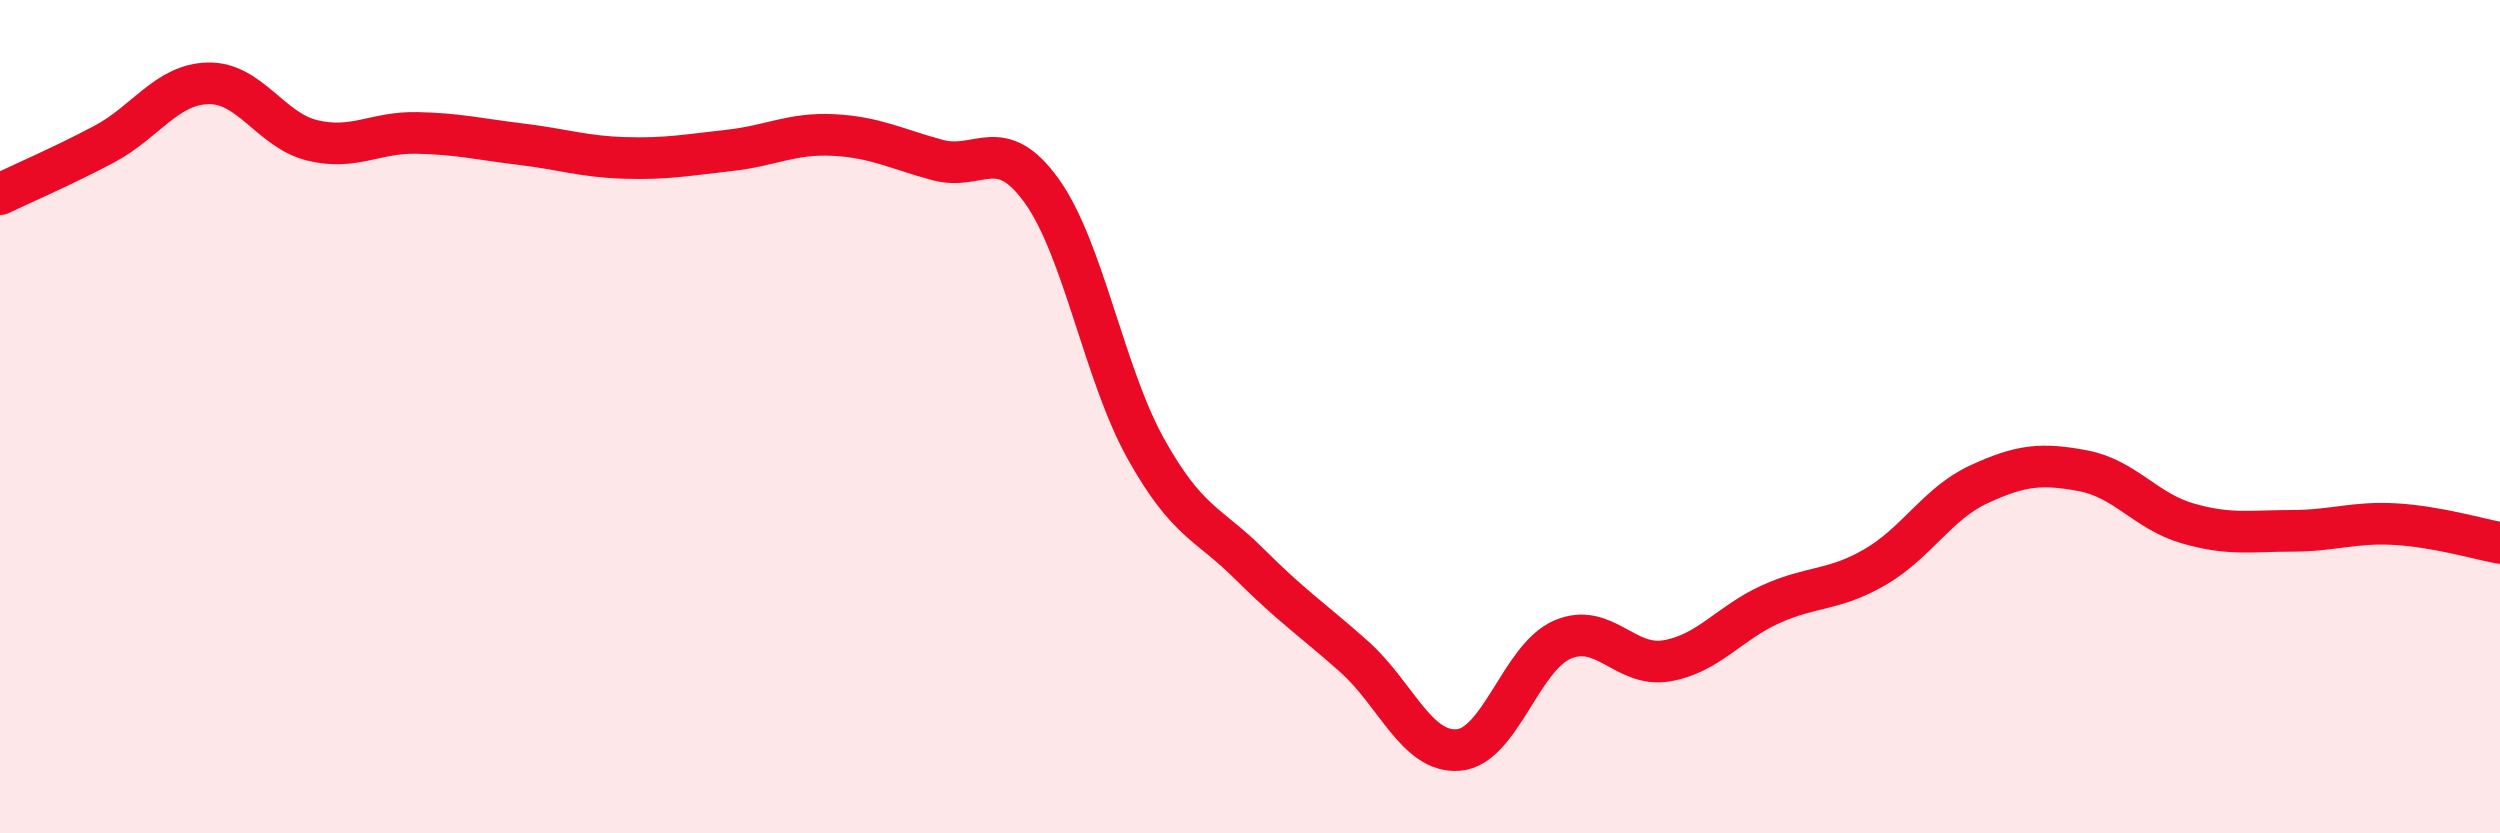 
    <svg width="60" height="20" viewBox="0 0 60 20" xmlns="http://www.w3.org/2000/svg">
      <path
        d="M 0,4.66 C 0.5,4.42 1.5,3.99 2.5,3.46 C 3.5,2.93 4,2.02 5,2 C 6,1.98 6.5,3.13 7.5,3.37 C 8.5,3.61 9,3.17 10,3.19 C 11,3.21 11.5,3.34 12.5,3.46 C 13.5,3.58 14,3.76 15,3.79 C 16,3.82 16.5,3.72 17.5,3.61 C 18.5,3.5 19,3.19 20,3.24 C 21,3.29 21.5,3.57 22.5,3.84 C 23.5,4.11 24,3.19 25,4.58 C 26,5.97 26.5,8.98 27.5,10.77 C 28.5,12.56 29,12.55 30,13.55 C 31,14.55 31.5,14.87 32.5,15.76 C 33.5,16.65 34,18.08 35,18 C 36,17.92 36.5,15.78 37.5,15.35 C 38.5,14.92 39,16.03 40,15.86 C 41,15.69 41.5,14.95 42.5,14.5 C 43.5,14.05 44,14.19 45,13.61 C 46,13.03 46.5,12.08 47.5,11.62 C 48.5,11.16 49,11.11 50,11.3 C 51,11.49 51.5,12.27 52.5,12.56 C 53.5,12.85 54,12.74 55,12.74 C 56,12.74 56.5,12.52 57.5,12.58 C 58.5,12.64 59.5,12.94 60,13.03L60 20L0 20Z"
        fill="#EB0A25"
        opacity="0.1"
        stroke-linecap="round"
        stroke-linejoin="round"
      />
      <path
        d="M 0,4.66 C 0.5,4.42 1.5,3.99 2.5,3.46 C 3.5,2.93 4,2.02 5,2 C 6,1.98 6.5,3.13 7.5,3.37 C 8.5,3.61 9,3.17 10,3.19 C 11,3.21 11.5,3.34 12.5,3.46 C 13.5,3.58 14,3.76 15,3.79 C 16,3.82 16.5,3.72 17.5,3.61 C 18.5,3.5 19,3.19 20,3.24 C 21,3.29 21.5,3.57 22.5,3.84 C 23.5,4.11 24,3.19 25,4.58 C 26,5.97 26.5,8.98 27.5,10.77 C 28.5,12.56 29,12.55 30,13.55 C 31,14.55 31.5,14.87 32.5,15.76 C 33.5,16.65 34,18.08 35,18 C 36,17.92 36.5,15.78 37.5,15.35 C 38.5,14.92 39,16.03 40,15.86 C 41,15.69 41.5,14.95 42.5,14.5 C 43.5,14.05 44,14.19 45,13.61 C 46,13.03 46.5,12.08 47.5,11.62 C 48.5,11.16 49,11.11 50,11.3 C 51,11.49 51.5,12.27 52.5,12.56 C 53.5,12.85 54,12.74 55,12.74 C 56,12.74 56.5,12.52 57.5,12.58 C 58.5,12.64 59.5,12.94 60,13.03"
        stroke="#EB0A25"
        stroke-width="1"
        fill="none"
        stroke-linecap="round"
        stroke-linejoin="round"
      />
    </svg>
  